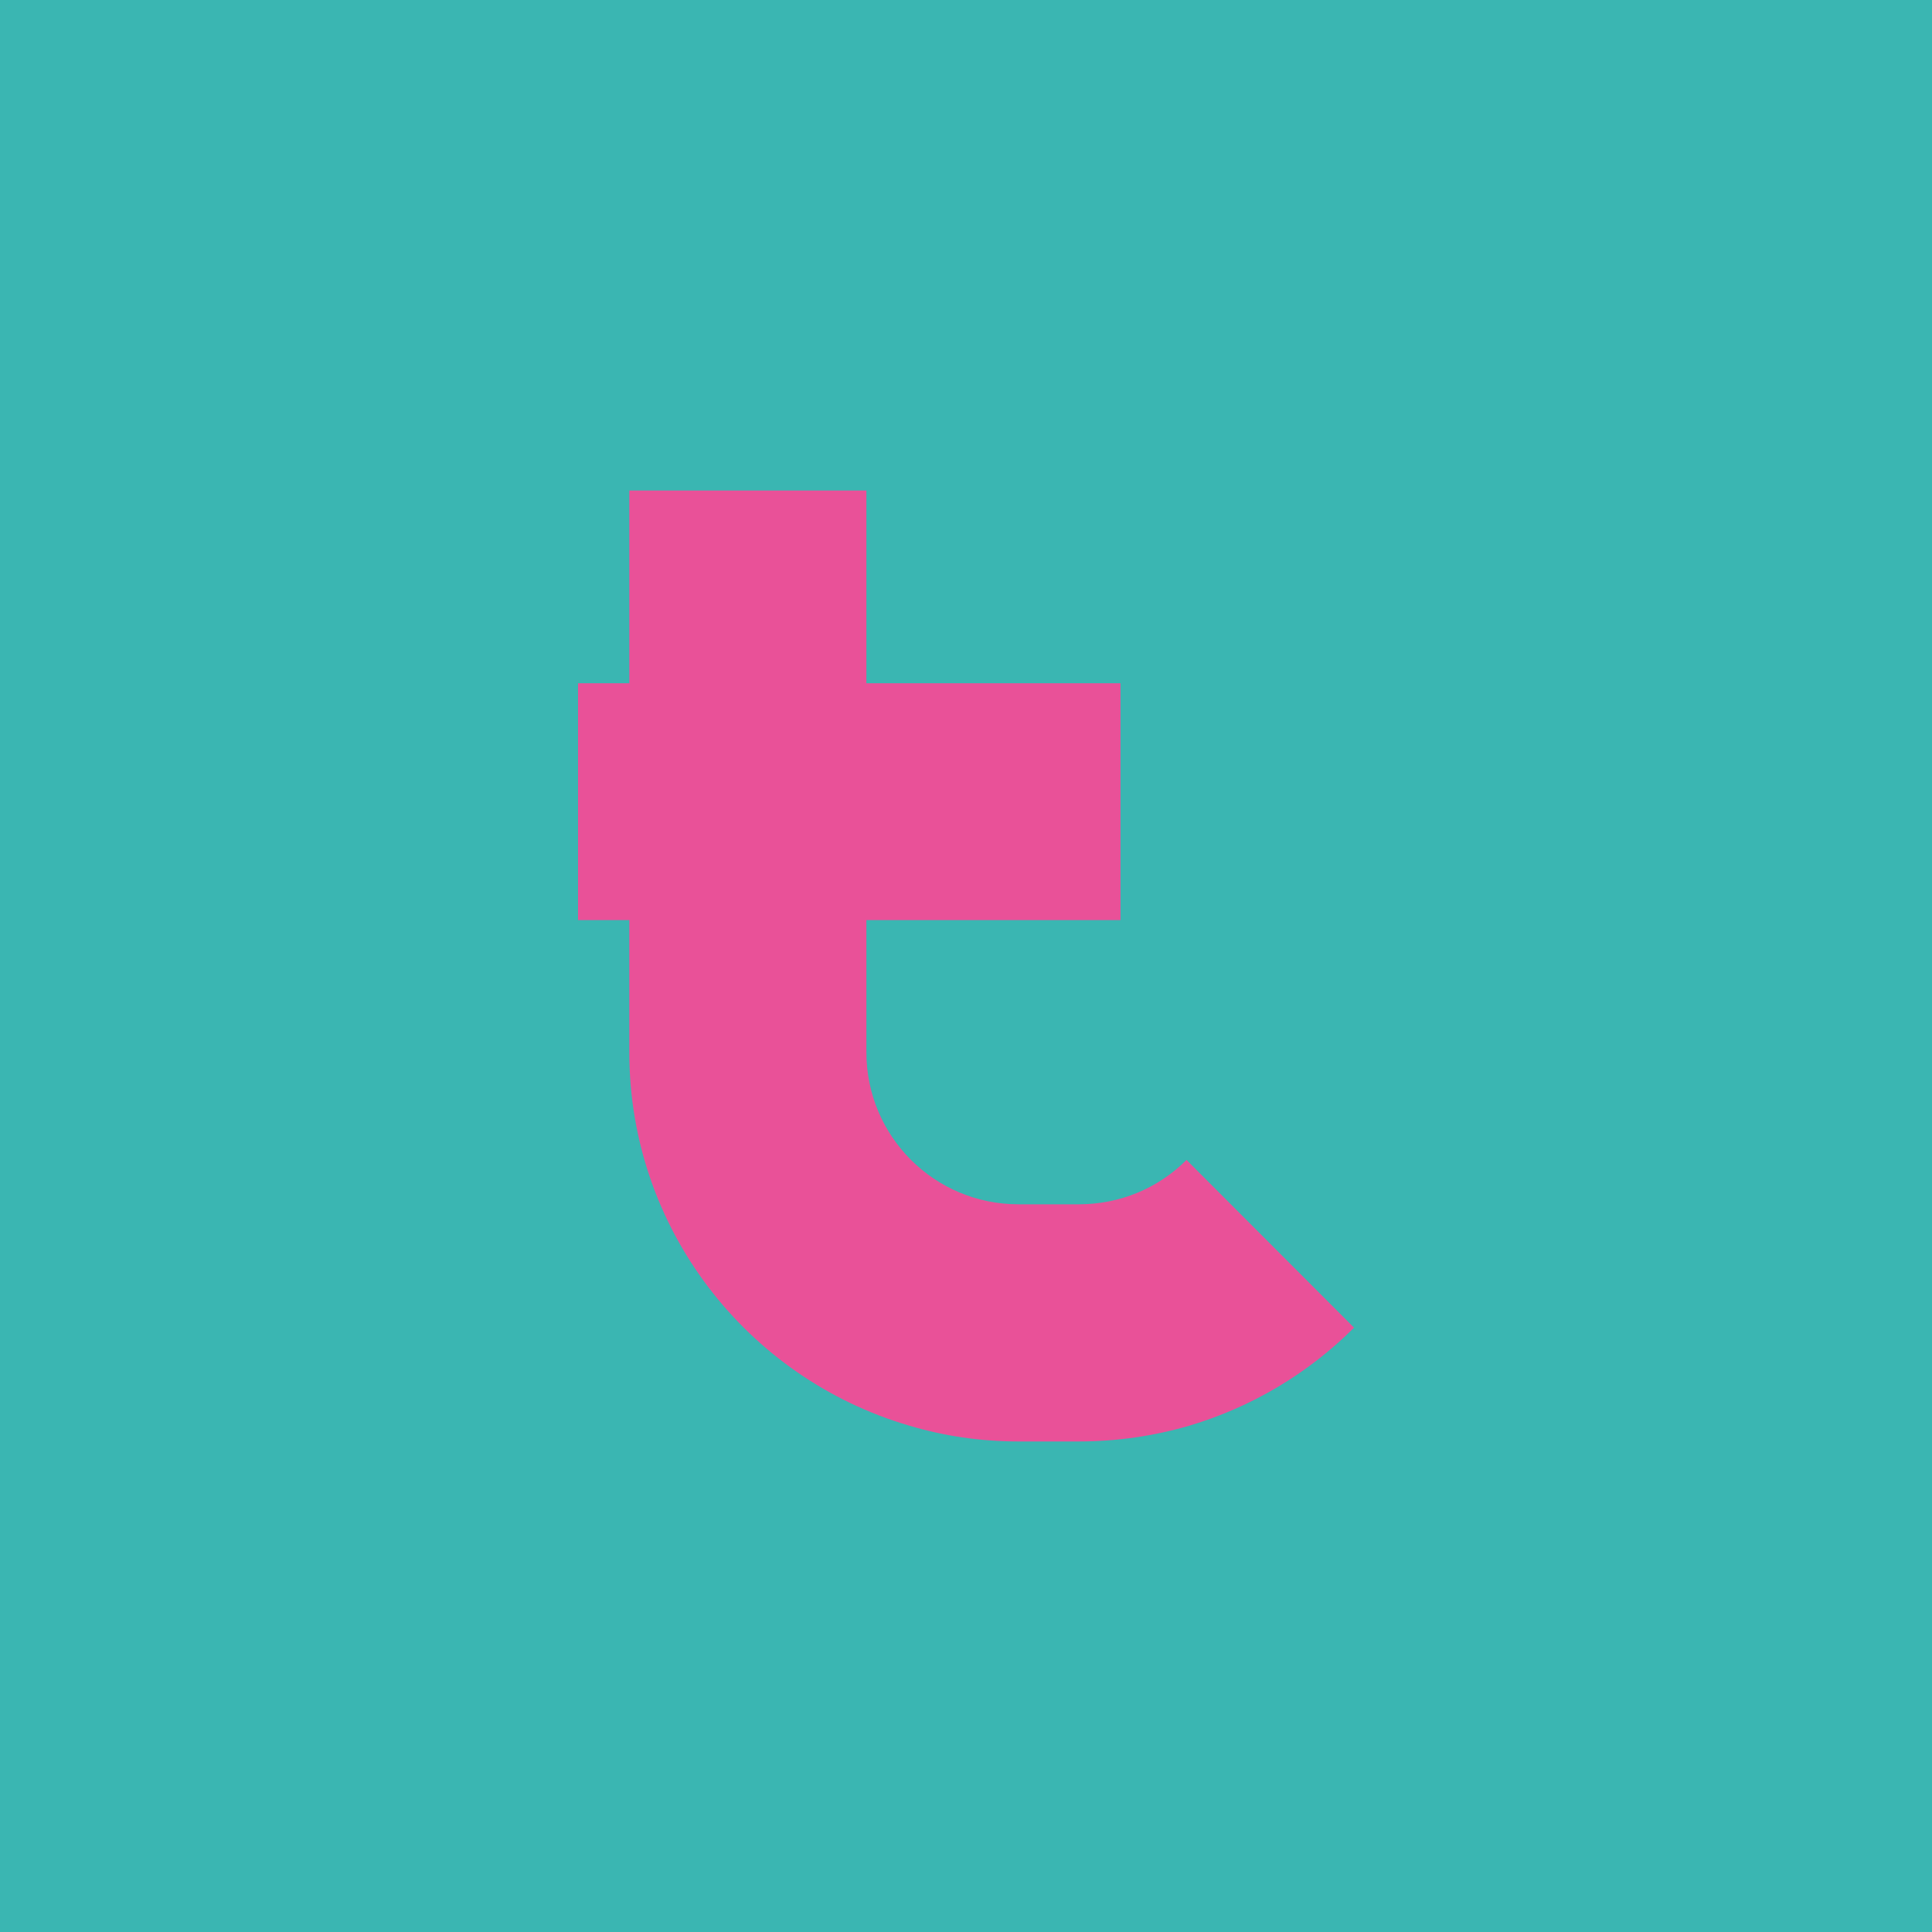 <?xml version="1.0" encoding="UTF-8"?>
<svg id="Layer_2" xmlns="http://www.w3.org/2000/svg" viewBox="0 0 260.77 260.77">
  <defs>
    <style>
      .cls-1 {
        fill: #3ab6b2;
      }

      .cls-2 {
        fill: #e95198;
      }
    </style>
  </defs>
  <g id="Longas">
    <g>
      <rect class="cls-1" width="260.77" height="260.77"/>
      <path class="cls-2" d="M160.15,156.56c-3.88,3.88-9.06,5.99-14.54,5.99h-8.14c-11.36,0-20.53-9.18-20.53-20.53v-17.83h34.3v-31.97h-34.3v-26.01h-32v26.01h-6.92v31.97h6.92v17.83c0,23.83,15.91,43.99,37.74,50.39,4.7,1.41,9.62,2.15,14.8,2.15h8.14c5.11,0,10.17-.74,14.98-2.15,8.29-2.48,15.91-6.96,22.16-13.21l-22.61-22.64Z"/>
    </g>
  </g>
</svg>